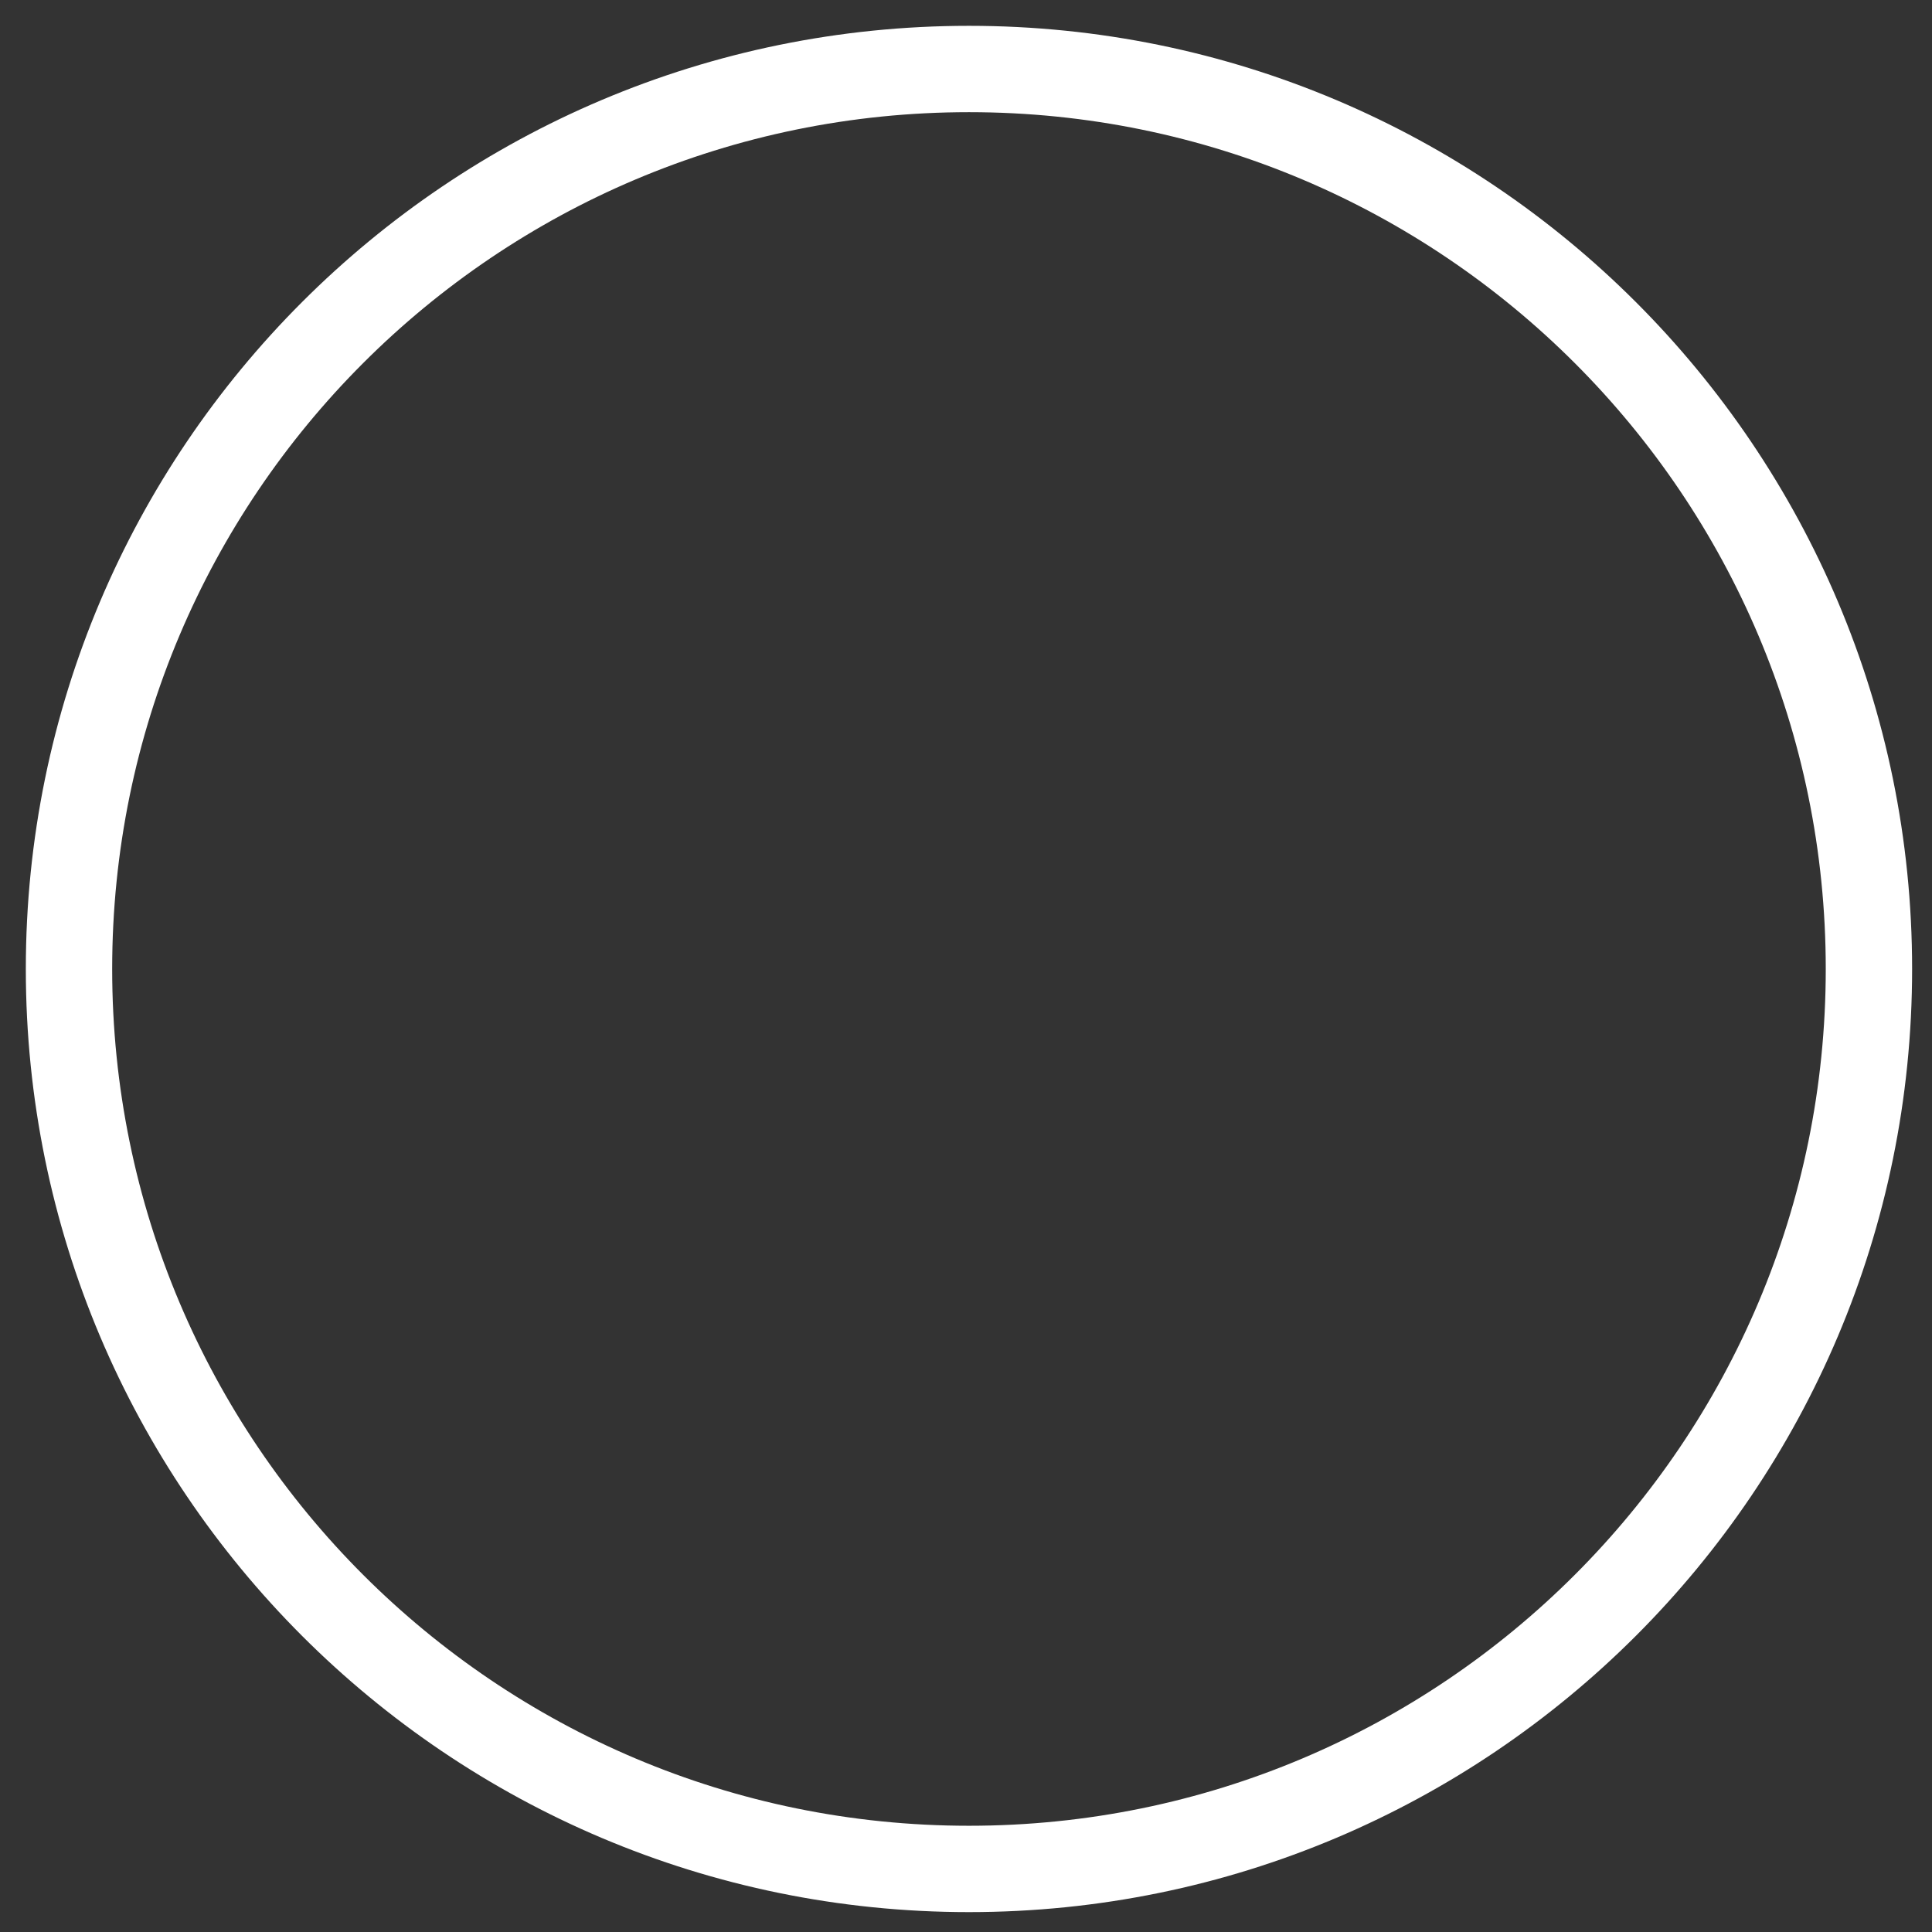 <?xml version="1.0" encoding="utf-8"?>
<svg xmlns="http://www.w3.org/2000/svg" fill="none" height="100%" overflow="visible" preserveAspectRatio="none" style="display: block;" viewBox="0 0 56 56" width="100%">
<rect x="0" y="0" width="56" height="56" fill="#333333" stroke="none"/>
<path d="M54.172 28.086C54.172 13.679 42.493 2 28.086 2C13.679 2 2 13.679 2 28.086C2 42.493 13.679 54.172 28.086 54.172C42.493 54.172 54.172 42.493 54.172 28.086Z" id="Vector" stroke="white" stroke-width="2.503"/>
</svg>